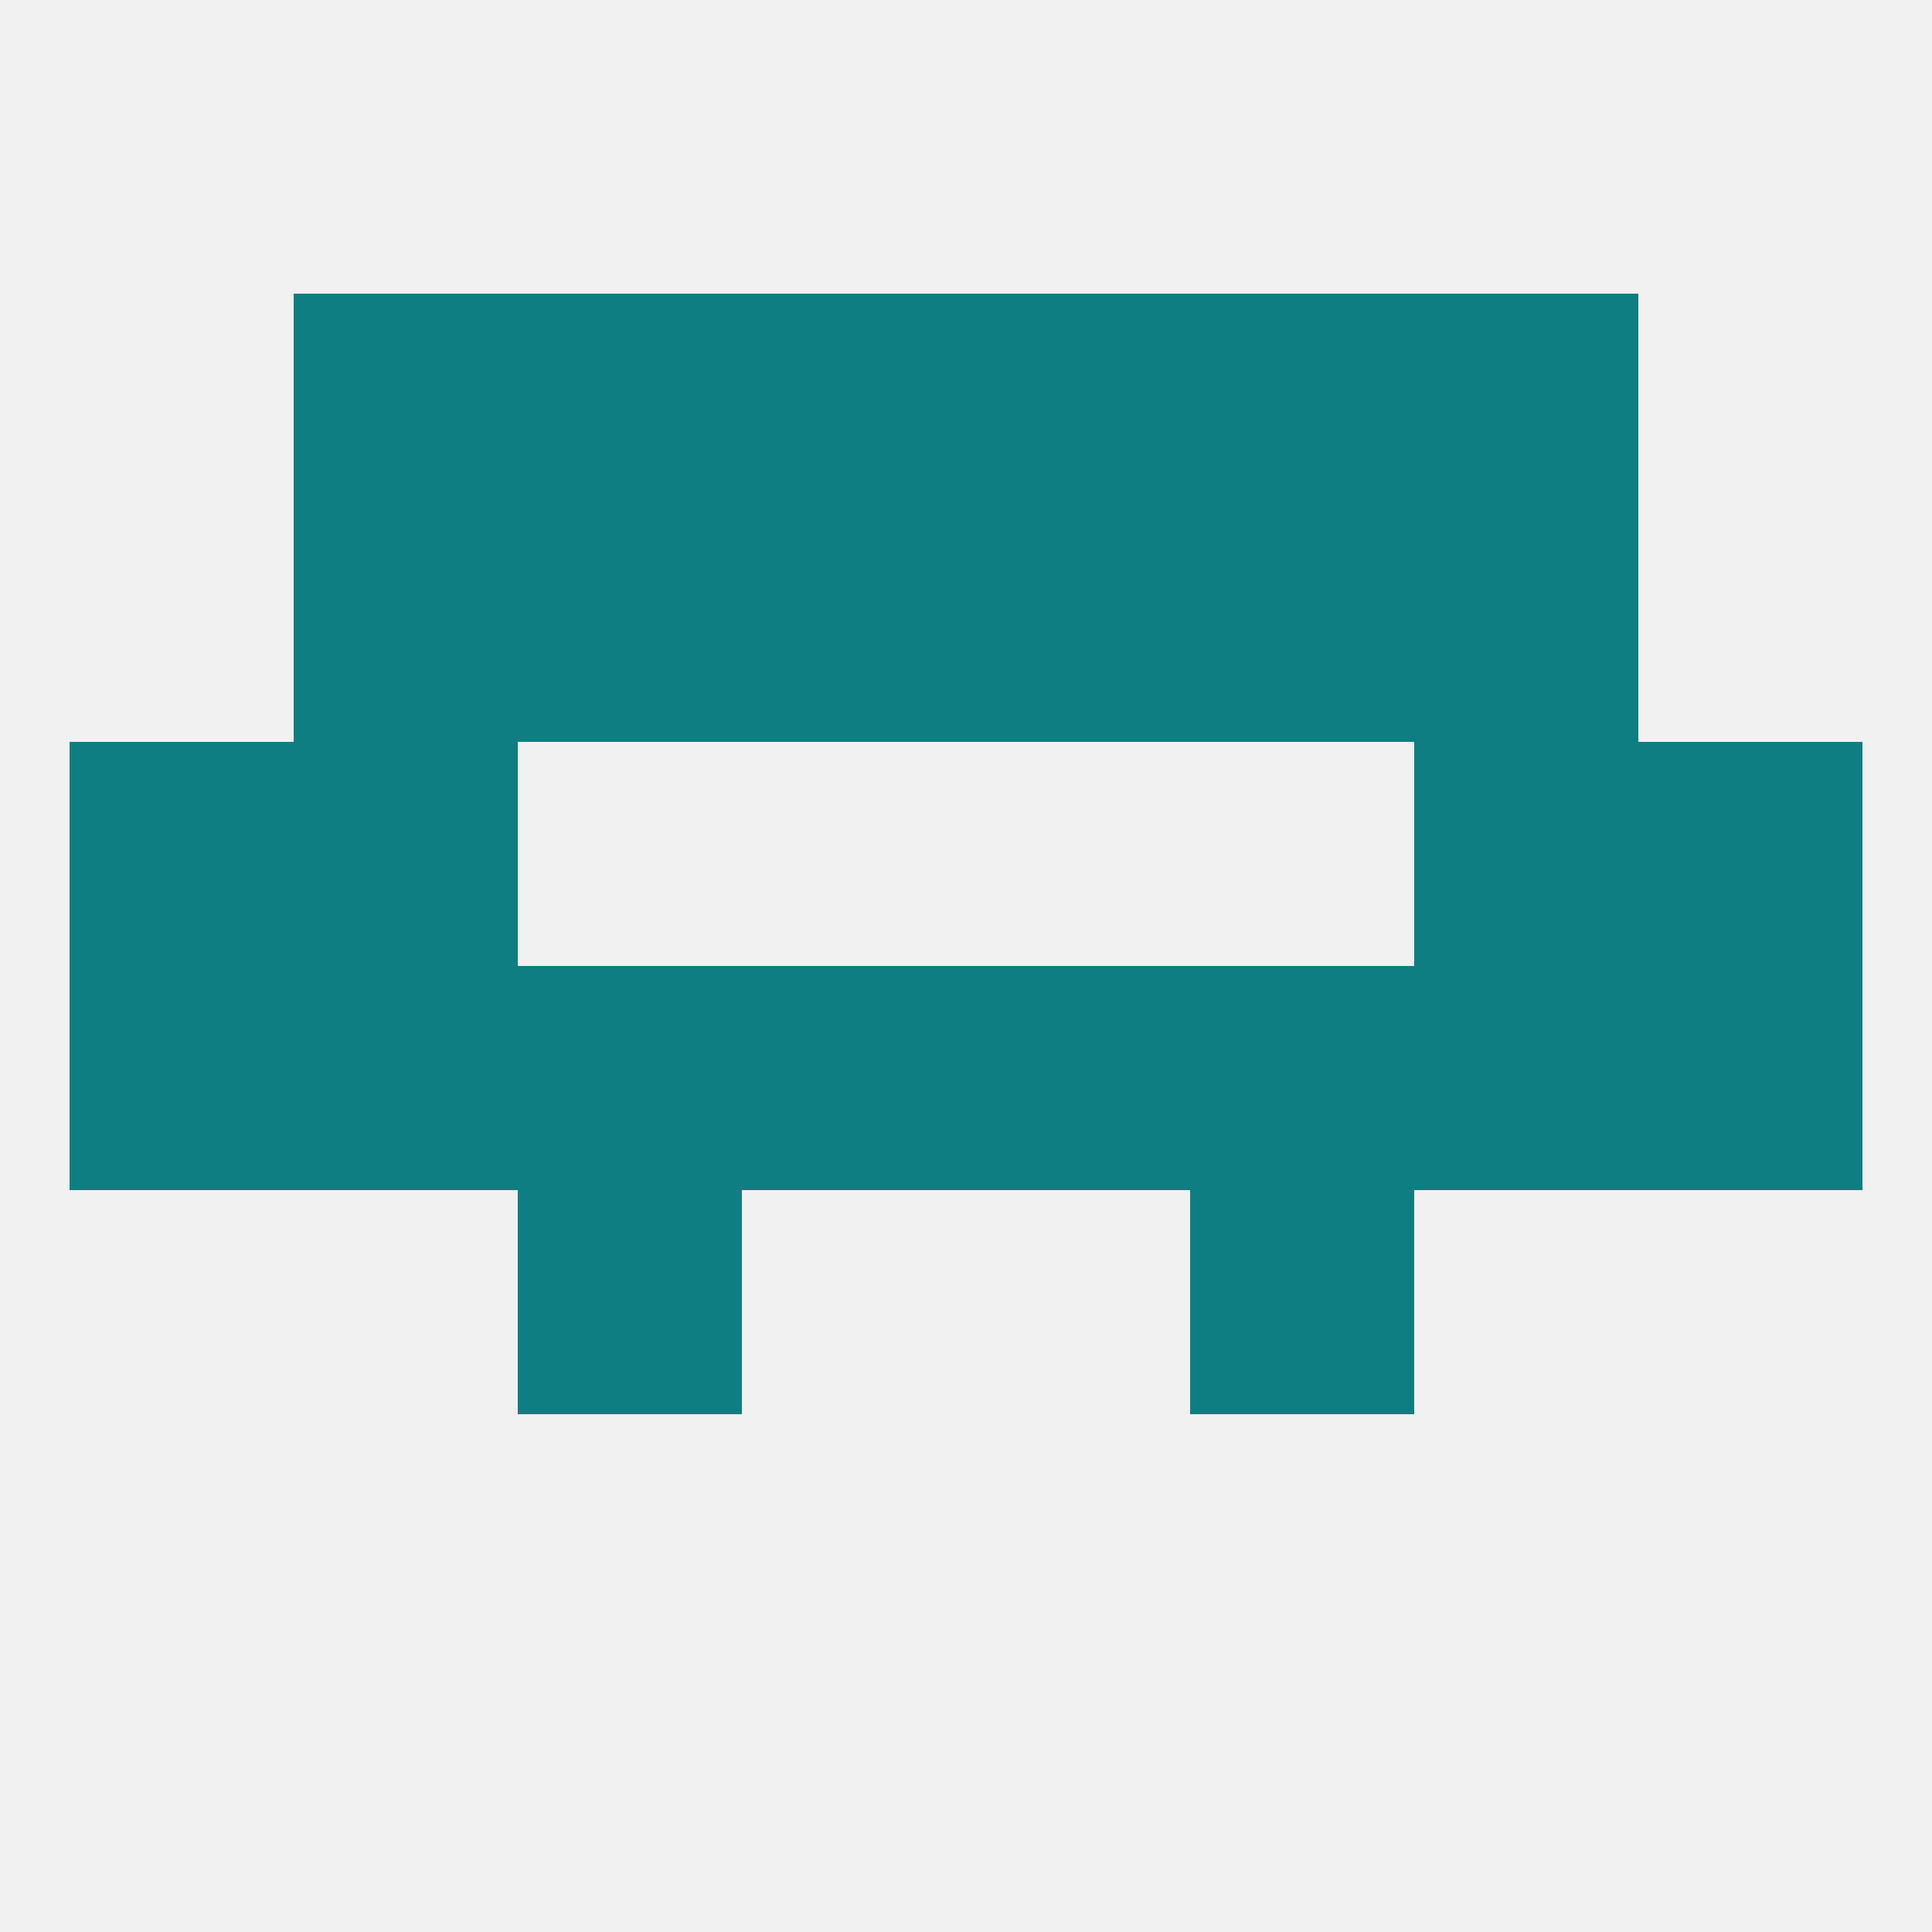 
<!--   <?xml version="1.0"?> -->
<svg version="1.1" baseprofile="full" xmlns="http://www.w3.org/2000/svg" xmlns:xlink="http://www.w3.org/1999/xlink" xmlns:ev="http://www.w3.org/2001/xml-events" width="250" height="250" viewBox="0 0 250 250" >
	<rect width="100%" height="100%" fill="rgba(240,240,240,255)"/>

	<rect x="67" y="67" width="29" height="29" fill="rgba(14,126,128,255)"/>
	<rect x="154" y="67" width="29" height="29" fill="rgba(14,126,128,255)"/>
	<rect x="96" y="67" width="29" height="29" fill="rgba(14,126,128,255)"/>
	<rect x="125" y="67" width="29" height="29" fill="rgba(14,126,128,255)"/>
	<rect x="38" y="67" width="29" height="29" fill="rgba(14,126,128,255)"/>
	<rect x="183" y="67" width="29" height="29" fill="rgba(14,126,128,255)"/>
	<rect x="154" y="125" width="29" height="29" fill="rgba(14,126,128,255)"/>
	<rect x="212" y="125" width="29" height="29" fill="rgba(14,126,128,255)"/>
	<rect x="67" y="125" width="29" height="29" fill="rgba(14,126,128,255)"/>
	<rect x="38" y="125" width="29" height="29" fill="rgba(14,126,128,255)"/>
	<rect x="183" y="125" width="29" height="29" fill="rgba(14,126,128,255)"/>
	<rect x="9" y="125" width="29" height="29" fill="rgba(14,126,128,255)"/>
	<rect x="96" y="125" width="29" height="29" fill="rgba(14,126,128,255)"/>
	<rect x="125" y="125" width="29" height="29" fill="rgba(14,126,128,255)"/>
	<rect x="67" y="154" width="29" height="29" fill="rgba(14,126,128,255)"/>
	<rect x="154" y="154" width="29" height="29" fill="rgba(14,126,128,255)"/>
	<rect x="96" y="38" width="29" height="29" fill="rgba(14,126,128,255)"/>
	<rect x="125" y="38" width="29" height="29" fill="rgba(14,126,128,255)"/>
	<rect x="67" y="38" width="29" height="29" fill="rgba(14,126,128,255)"/>
	<rect x="154" y="38" width="29" height="29" fill="rgba(14,126,128,255)"/>
	<rect x="38" y="38" width="29" height="29" fill="rgba(14,126,128,255)"/>
	<rect x="183" y="38" width="29" height="29" fill="rgba(14,126,128,255)"/>
	<rect x="9" y="96" width="29" height="29" fill="rgba(14,126,128,255)"/>
	<rect x="212" y="96" width="29" height="29" fill="rgba(14,126,128,255)"/>
	<rect x="38" y="96" width="29" height="29" fill="rgba(14,126,128,255)"/>
	<rect x="183" y="96" width="29" height="29" fill="rgba(14,126,128,255)"/>
</svg>